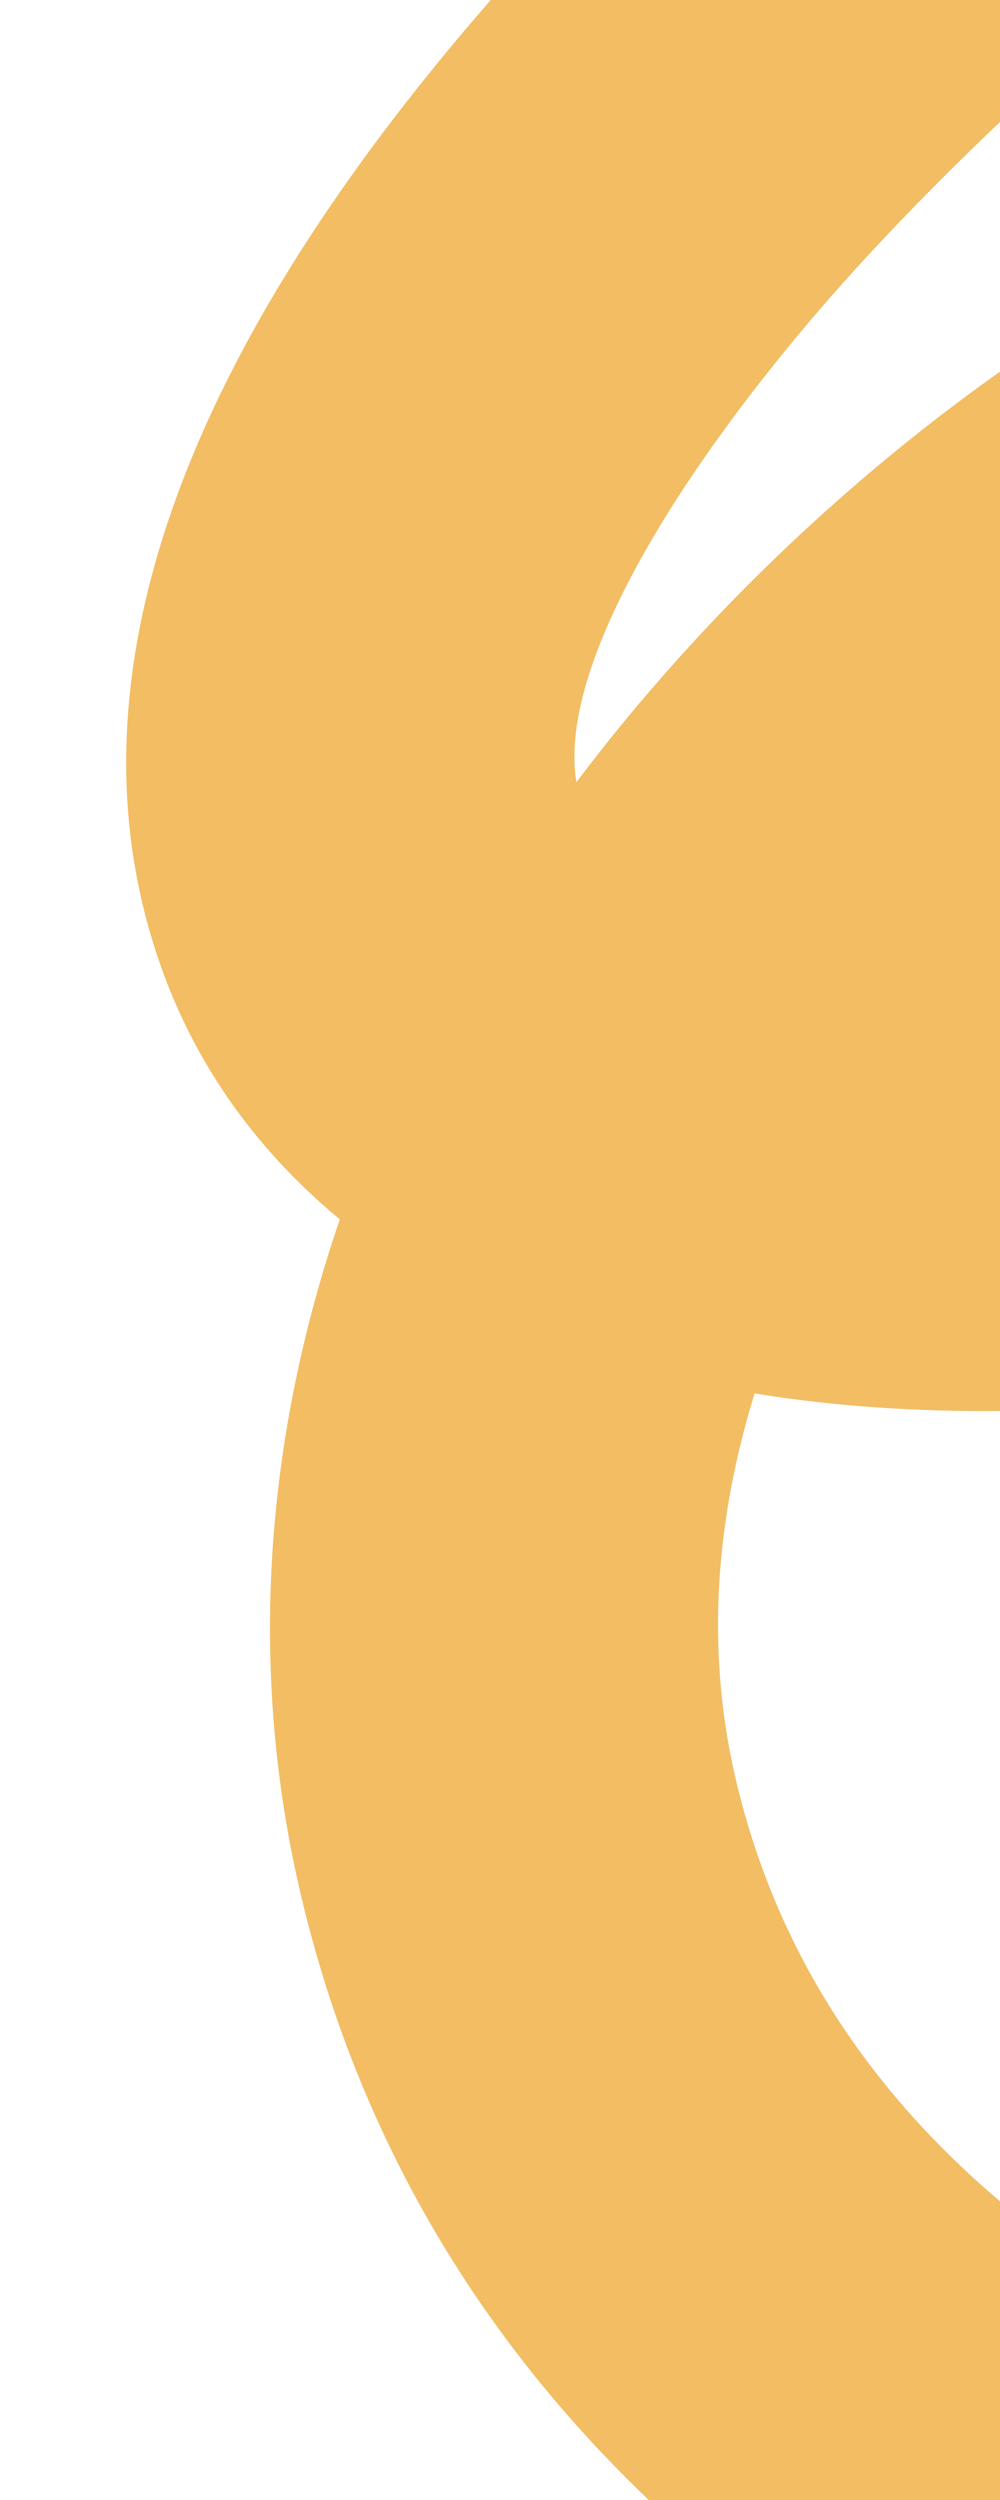 <svg width="192" height="480" viewBox="0 0 192 480" fill="none" xmlns="http://www.w3.org/2000/svg">
<g clip-path="url(#clip0_6085_419)">
<path d="M320.161 571.49C316.524 570.759 312.886 570.028 309.283 569.126C168.426 538.154 81.301 466.65 57.393 362.203C47.883 320.506 50.638 276.834 65.243 234.123C48.583 220.295 36.55 203.135 29.969 182.808C12.169 128.433 35.829 64.628 100.242 -6.793C142.328 -53.573 187.738 -87.785 189.734 -89.16L239.902 -17.801C239.503 -17.526 198.521 13.491 162.174 53.964C134.204 85.287 106.731 126.123 110.669 150.182C151.716 95.733 210.343 51.389 267.639 31.644C354.878 1.576 404.957 38.282 422.86 82.732C436.988 117.719 431.236 154.04 407.041 185.411C374.96 226.919 318.45 247.888 287.59 256.783C239.41 270.546 187.688 274.538 144.885 267.534C137.499 291.449 135.437 316.256 141.126 341.022C157.195 410.857 219.552 458.378 326.581 482.197C414.333 501.786 498.781 496.734 499.511 496.525L503.926 584.976C500.248 585.303 415.07 590.564 320.161 571.49ZM332.891 110.12C319.002 107.329 297.261 114.504 294.107 115.647C261.775 126.733 225.974 150.798 196.778 182.229C219.103 181.565 243.071 177.857 265.701 171.392C306.416 159.682 331.008 142.6 340.299 130.613C345.879 123.387 344.872 120.698 343.636 117.43C341.711 113.313 337.852 111.117 332.891 110.12Z" fill="#F2BD63"/>
</g>
<defs>
<clipPath id="clip0_6085_419">
<rect width="352" height="555" fill="white"/>
</clipPath>
</defs>
</svg>
